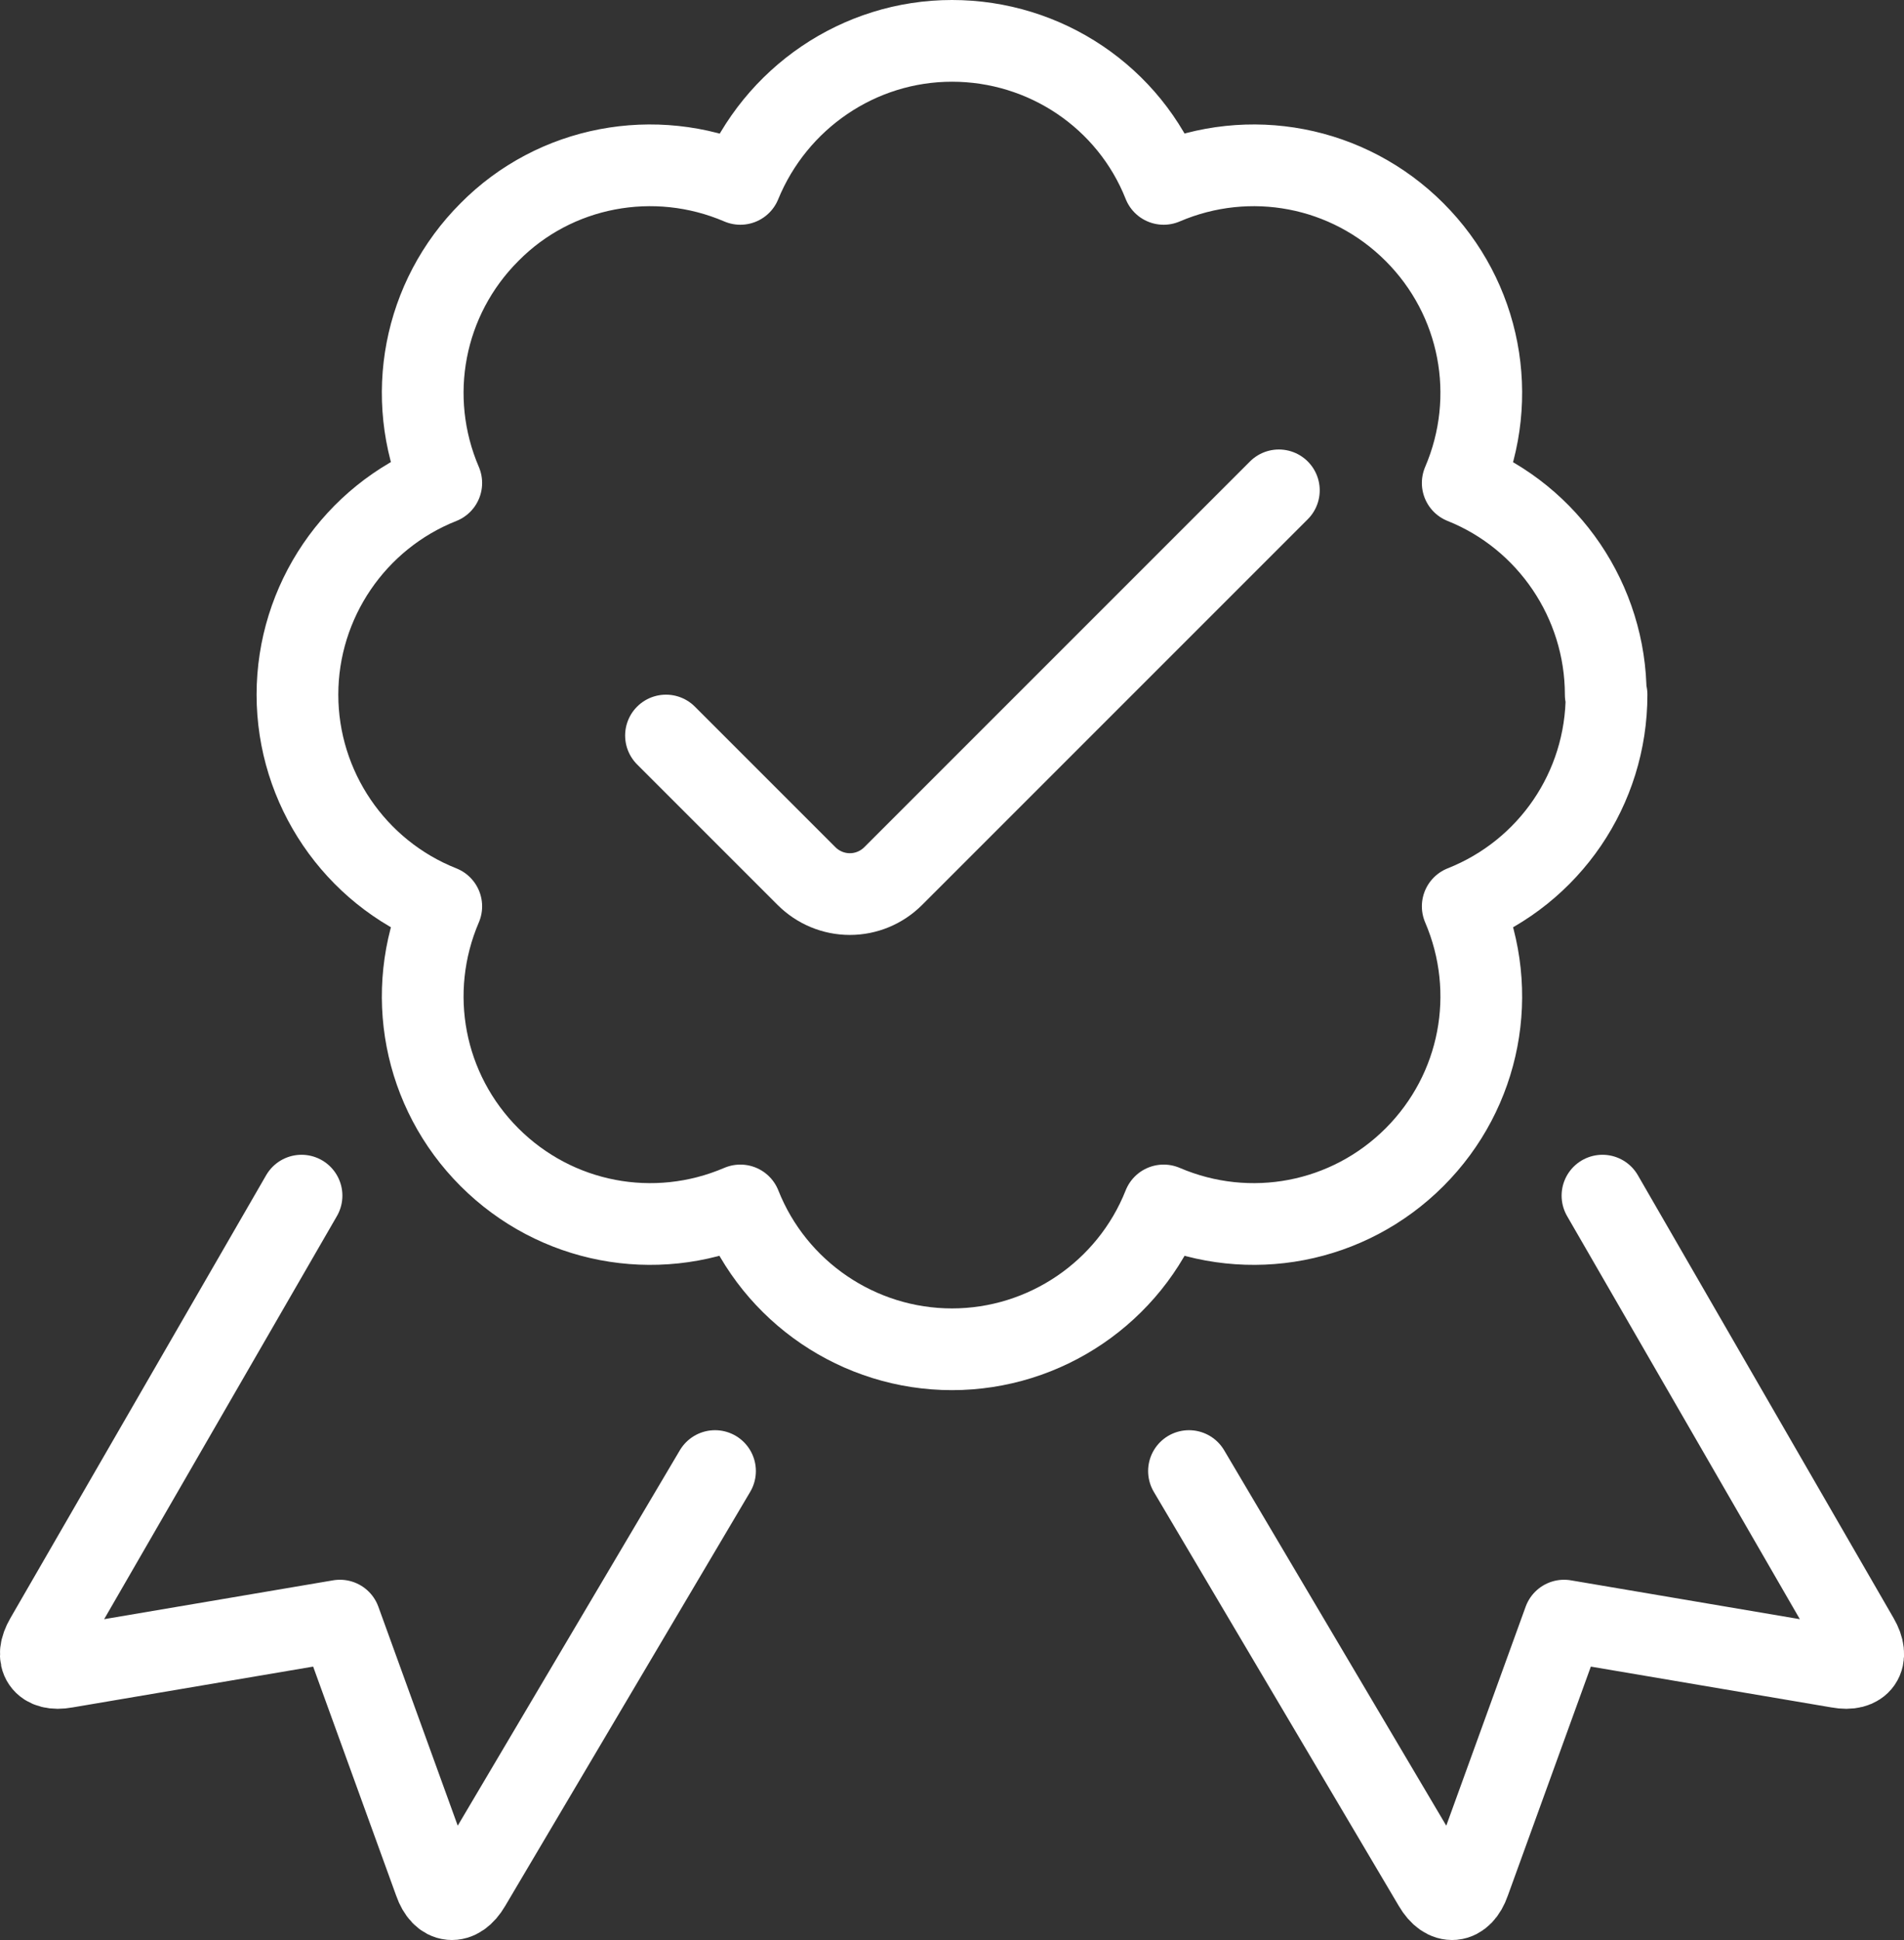 <?xml version="1.0" encoding="UTF-8"?>
<svg xmlns="http://www.w3.org/2000/svg" id="Ebene_2" data-name="Ebene 2" viewBox="0 0 23.3 23.74">
  <rect x="0" y="0" width="23.3" height="23.74" fill="#333333" stroke="none"/>
  <defs>
    <style>
      .cls-1 {
        fill: none;
        stroke: #fff;
        stroke-linecap: round;
        stroke-linejoin: round;
      }
    </style>
  </defs>
  <g id="Icons">
    <g id="Social-Medias-Rewards-Rating_Certified_certified-ribbon-1" data-name="Social-Medias-Rewards-Rating / Certified / certified-ribbon-1">
      <g id="Group_141" data-name="Group 141">
        <g id="certified-ribbon-1">
          <path id="Shape_574" data-name="Shape 574" class="cls-1" d="M19.61,14.63l3.13,5.42c.14.24.03.4-.24.35l-3.36-.57-1.16,3.2c-.09.26-.29.28-.43.04l-3-5.07"></path>
          <path id="Shape_575" data-name="Shape 575" class="cls-1" d="M3.69,14.63l-3.13,5.42c-.14.24-.03.4.24.35l3.36-.57,1.16,3.2c.09.26.29.28.43.04l3-5.07"></path>
          <path id="Shape_576" data-name="Shape 576" class="cls-1" d="M19.65,8.5c0-1.14-.7-2.17-1.75-2.59.45-1.05.22-2.26-.59-3.07-.81-.81-2.02-1.04-3.07-.59-.42-1.06-1.45-1.75-2.59-1.75s-2.16.7-2.59,1.75c-1.05-.45-2.27-.22-3.07.59-.81.81-1.04,2.02-.59,3.07-1.06.42-1.76,1.45-1.76,2.59s.7,2.17,1.76,2.59c-.45,1.05-.22,2.26.59,3.07.81.81,2.02,1.04,3.07.59.42,1.06,1.45,1.76,2.59,1.76s2.17-.7,2.59-1.76c1.05.45,2.26.22,3.07-.59.81-.81,1.04-2.02.59-3.07,1.06-.42,1.76-1.44,1.76-2.59Z"></path>
          <path id="Shape_577" data-name="Shape 577" class="cls-1" d="M15.65,6l-4.72,4.72c-.14.14-.33.22-.53.22s-.39-.08-.53-.22l-1.72-1.72"></path>
        </g>
      </g>
    </g>
  </g>
</svg>
